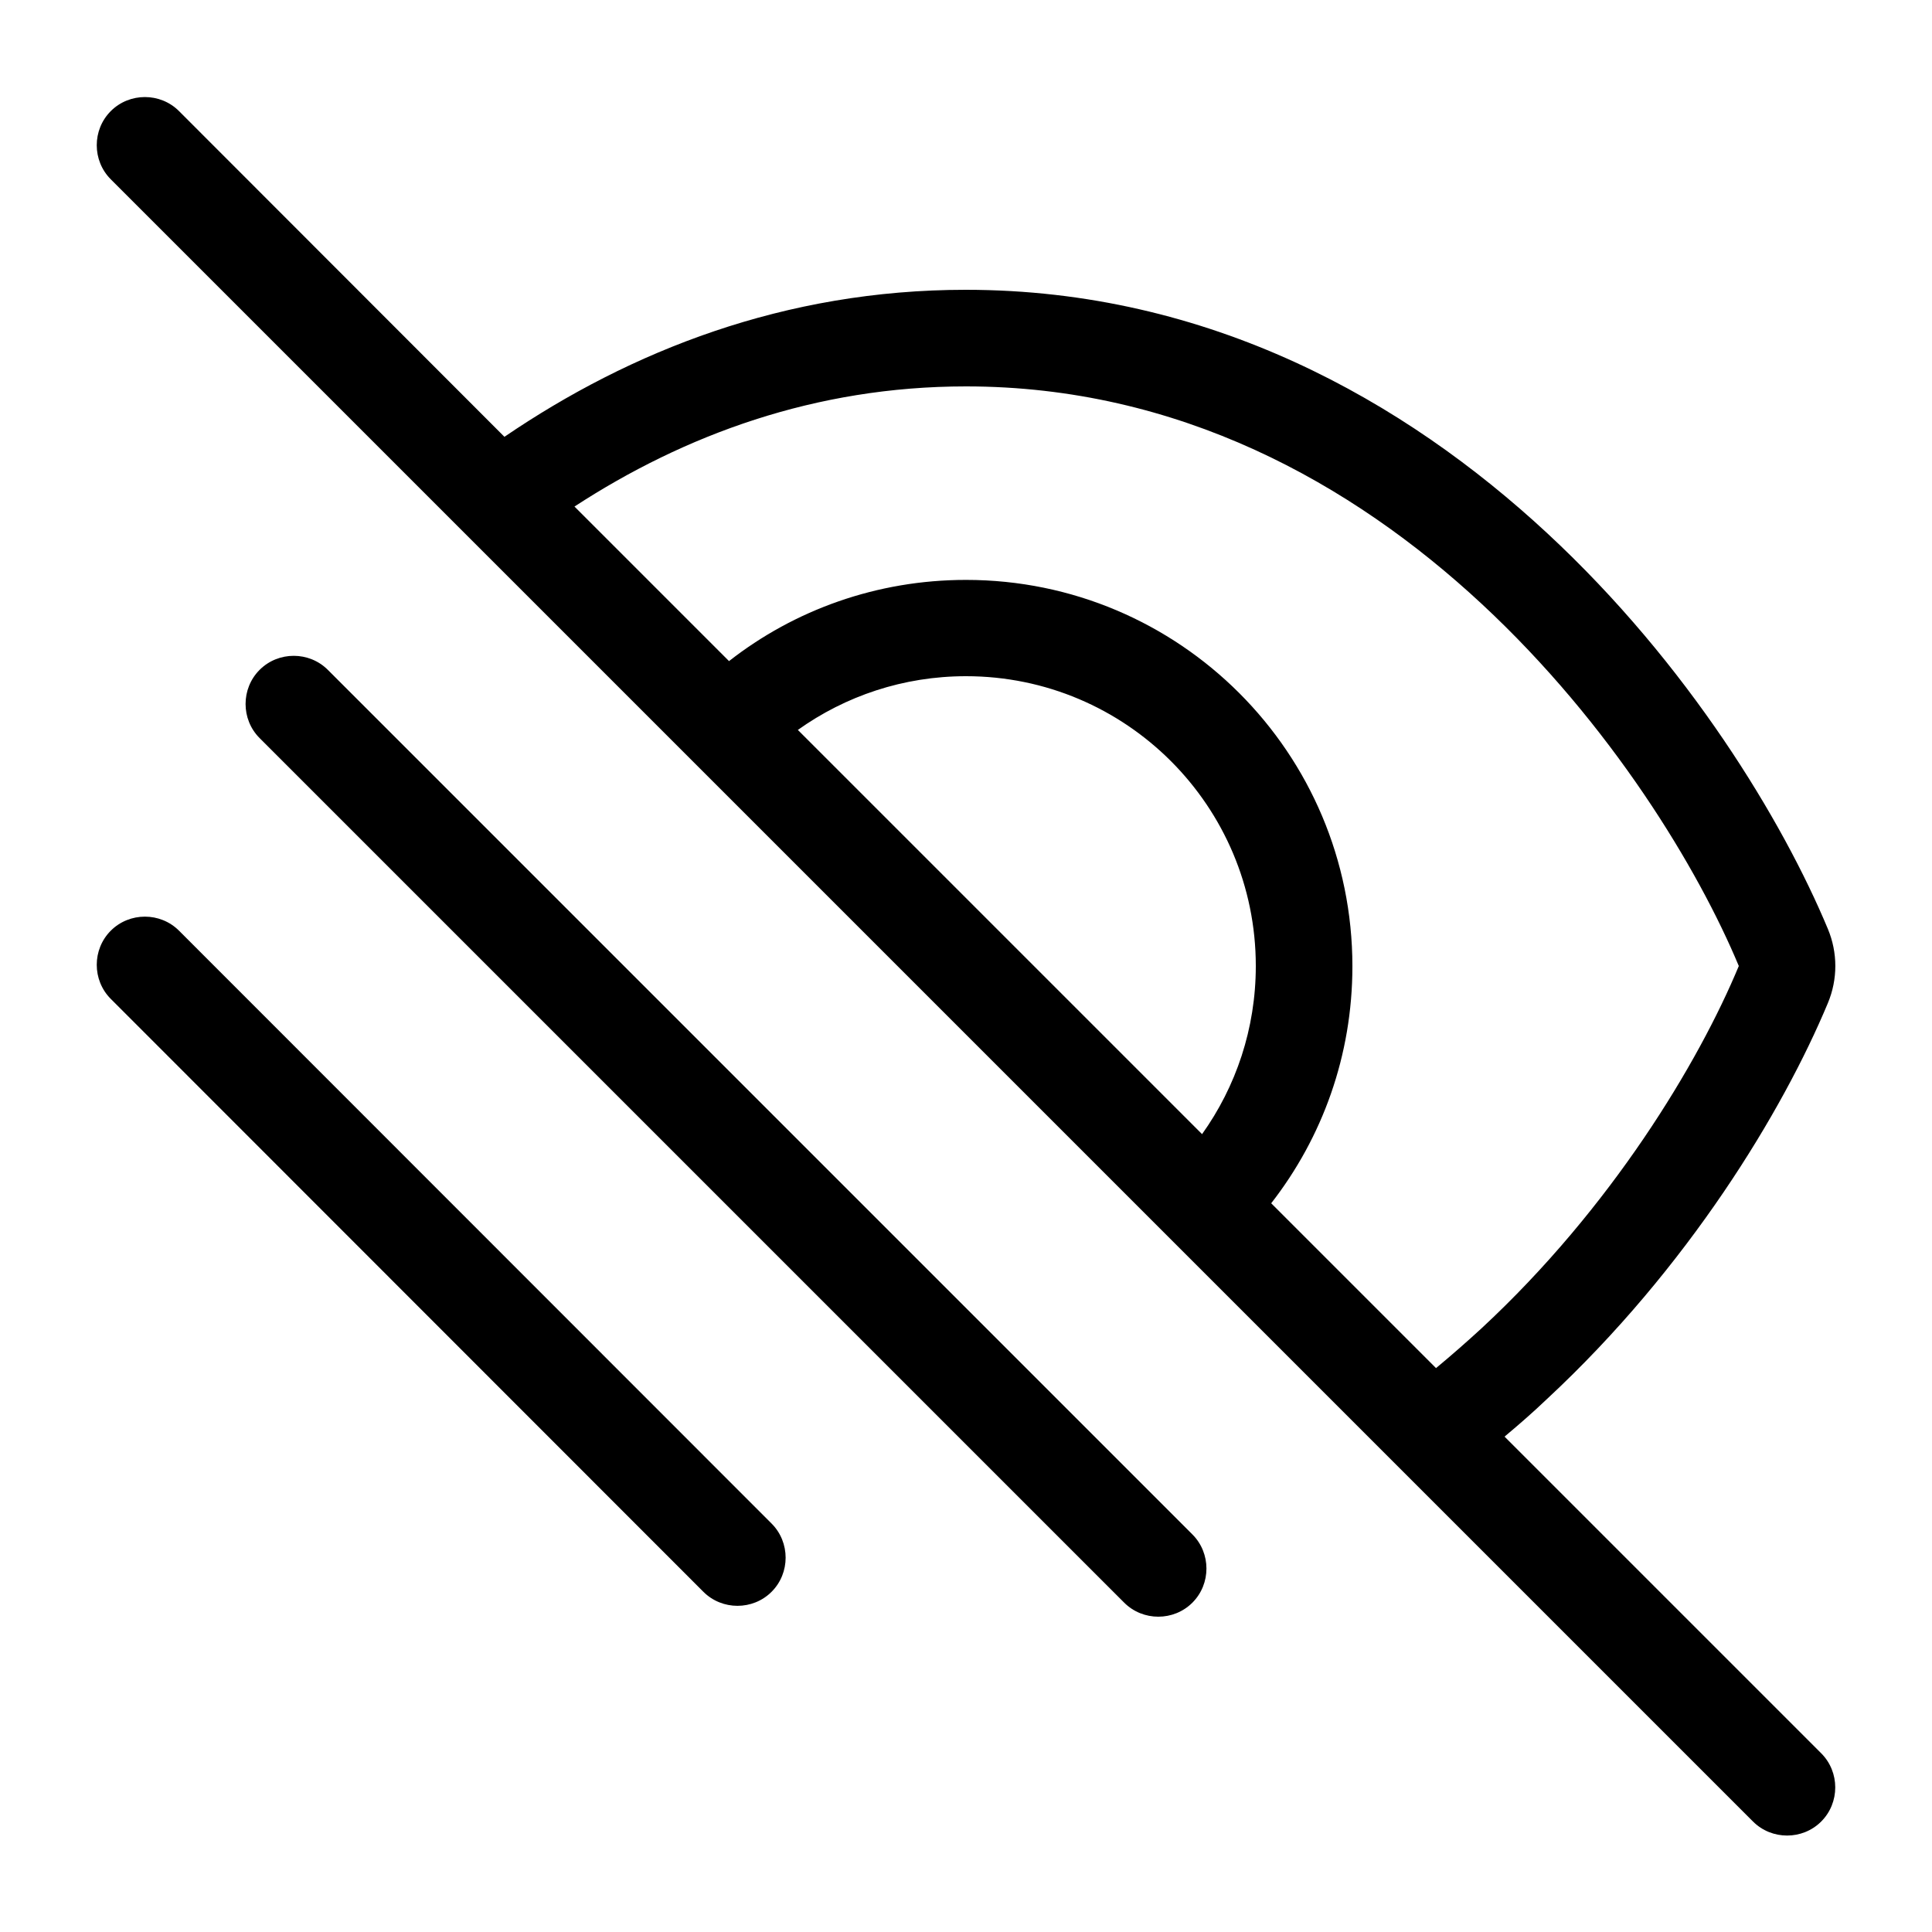 <svg xmlns="http://www.w3.org/2000/svg" viewBox="0 0 640 640"><!--! Font Awesome Pro 7.1.0 by @fontawesome - https://fontawesome.com License - https://fontawesome.com/license (Commercial License) Copyright 2025 Fonticons, Inc. --><path fill="currentColor" d="M59.3 36.8C53.1 30.6 42.9 30.6 36.7 36.8C30.5 43 30.5 53.2 36.7 59.4L580.7 603.4C586.9 609.6 597.1 609.6 603.3 603.4C609.5 597.2 609.5 587 603.3 580.8L498.4 475.9C503.3 471.8 508 467.7 512.5 463.4C559.3 419.9 590.6 368 605.5 332.3C608.8 324.4 608.8 315.6 605.5 307.7C590.6 272 559.3 220 512.5 176.6C465.4 132.9 400.7 96 319.9 96C259.9 96 208.8 116.3 167.1 144.7L59.3 36.8zM190.3 167.8C226.7 144.1 270 128 320 128C460.8 128 549.3 256 576 320C562.7 352 533.9 400 490.8 440C485.9 444.5 480.9 448.9 475.7 453.2L421.1 398.6C438 376.9 448 349.7 448 320.1C448 249.4 390.7 192.1 320 192.1C290.4 192.1 263.1 202.1 241.5 219L190.3 167.8zM398.2 375.7L264.3 241.8C280 230.6 299.2 224 320 224C373 224 416 267 416 320C416 340.8 409.4 360 398.2 375.7zM108.6 221.9C102.4 215.7 92.2 215.7 86 221.9C79.8 228.1 79.8 238.3 86 244.5L372.4 530.9C378.6 537.1 388.8 537.1 395 530.9C401.2 524.7 401.2 514.5 395 508.3L108.6 221.9zM59.3 308.3C53.1 302.1 42.9 302.1 36.7 308.3C30.5 314.5 30.5 324.7 36.7 330.9L233 527.3C239.2 533.5 249.4 533.5 255.6 527.3C261.8 521.1 261.8 510.9 255.6 504.7L59.3 308.3z"/></svg>